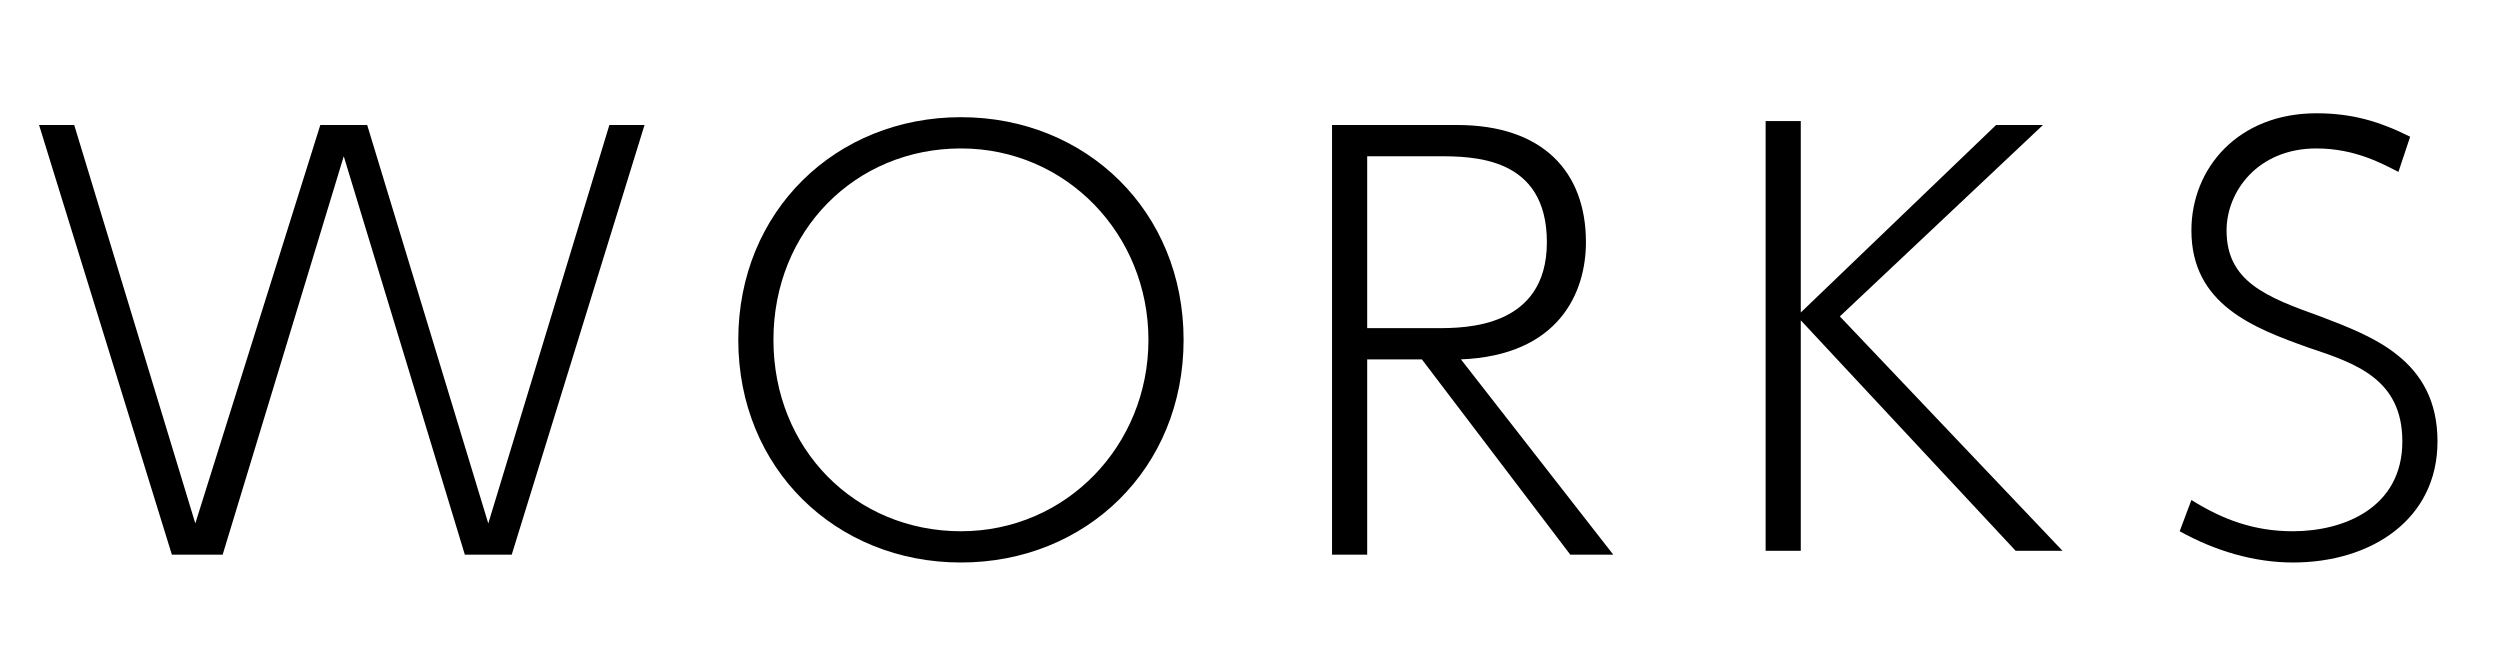 <?xml version="1.0" encoding="utf-8"?>
<!-- Generator: Adobe Illustrator 18.1.1, SVG Export Plug-In . SVG Version: 6.00 Build 0)  -->
<!DOCTYPE svg PUBLIC "-//W3C//DTD SVG 1.1//EN" "http://www.w3.org/Graphics/SVG/1.1/DTD/svg11.dtd">
<svg version="1.1" id="レイヤー_1" xmlns="http://www.w3.org/2000/svg" xmlns:xlink="http://www.w3.org/1999/xlink" preserveAspectRatio="none" x="0px"
	 y="0px" viewBox="0 0 64 17" enable-background="new 0 0 64 17" xml:space="preserve">
<rect fill="#FFFFFF" width="64" height="17"/>
<g>
	<path d="M5.7,14.2H4.4L1,3.2h0.9l3.1,10.2L8.2,3.2h1.2l3.1,10.2l3.1-10.2h0.9l-3.4,11h-1.2L8.8,4L5.7,14.2z"/>
	<path d="M24.6,3c3.2,0,5.7,2.4,5.7,5.7s-2.5,5.7-5.7,5.7c-3.2,0-5.7-2.4-5.7-5.7C18.9,5.4,21.4,3,24.6,3z M24.6,13.6
		c2.7,0,4.8-2.2,4.8-4.9c0-2.7-2.1-4.9-4.8-4.9c-2.7,0-4.8,2.1-4.8,4.9S21.9,13.6,24.6,13.6z"/>
	<path d="M37.3,3.2c2.2,0,3.3,1.2,3.3,3c0,1.3-0.7,2.9-3.2,3l3.9,5h-1.1l-3.8-5H35v5h-0.9v-11H37.3z M35,4.1v4.3h1.8
		c0.7,0,2.8,0,2.8-2.2s-1.9-2.2-2.8-2.2H35z"/>
	<path d="M46.1,8l5-4.8h1.2l-5.2,4.9l5.7,6h-1.2l-5.5-5.9v5.9h-0.9v-11h0.9V8z"/>
	<path d="M61.4,4.4c-0.4-0.2-1.1-0.6-2.1-0.6c-1.5,0-2.3,1.1-2.3,2.1c0,1.3,1,1.7,2.4,2.2c1.3,0.5,3,1.1,3,3.2c0,2-1.7,3.1-3.7,3.1
		c-1,0-2-0.3-2.9-0.8l0.3-0.8c0.8,0.5,1.6,0.8,2.6,0.8c1.3,0,2.8-0.6,2.8-2.3c0-1.6-1.2-2-2.4-2.4c-1.4-0.5-3-1.1-3-3
		c0-1.6,1.2-3,3.2-3c0.9,0,1.6,0.2,2.4,0.6L61.4,4.4z"/>
</g>
<g>
</g>
<g>
</g>
<g>
</g>
<g>
</g>
<g>
</g>
<g>
</g>
<g>
</g>
<g>
</g>
<g>
</g>
<g>
</g>
<g>
</g>
<g>
</g>
<g>
</g>
<g>
</g>
<g>
</g>
</svg>
